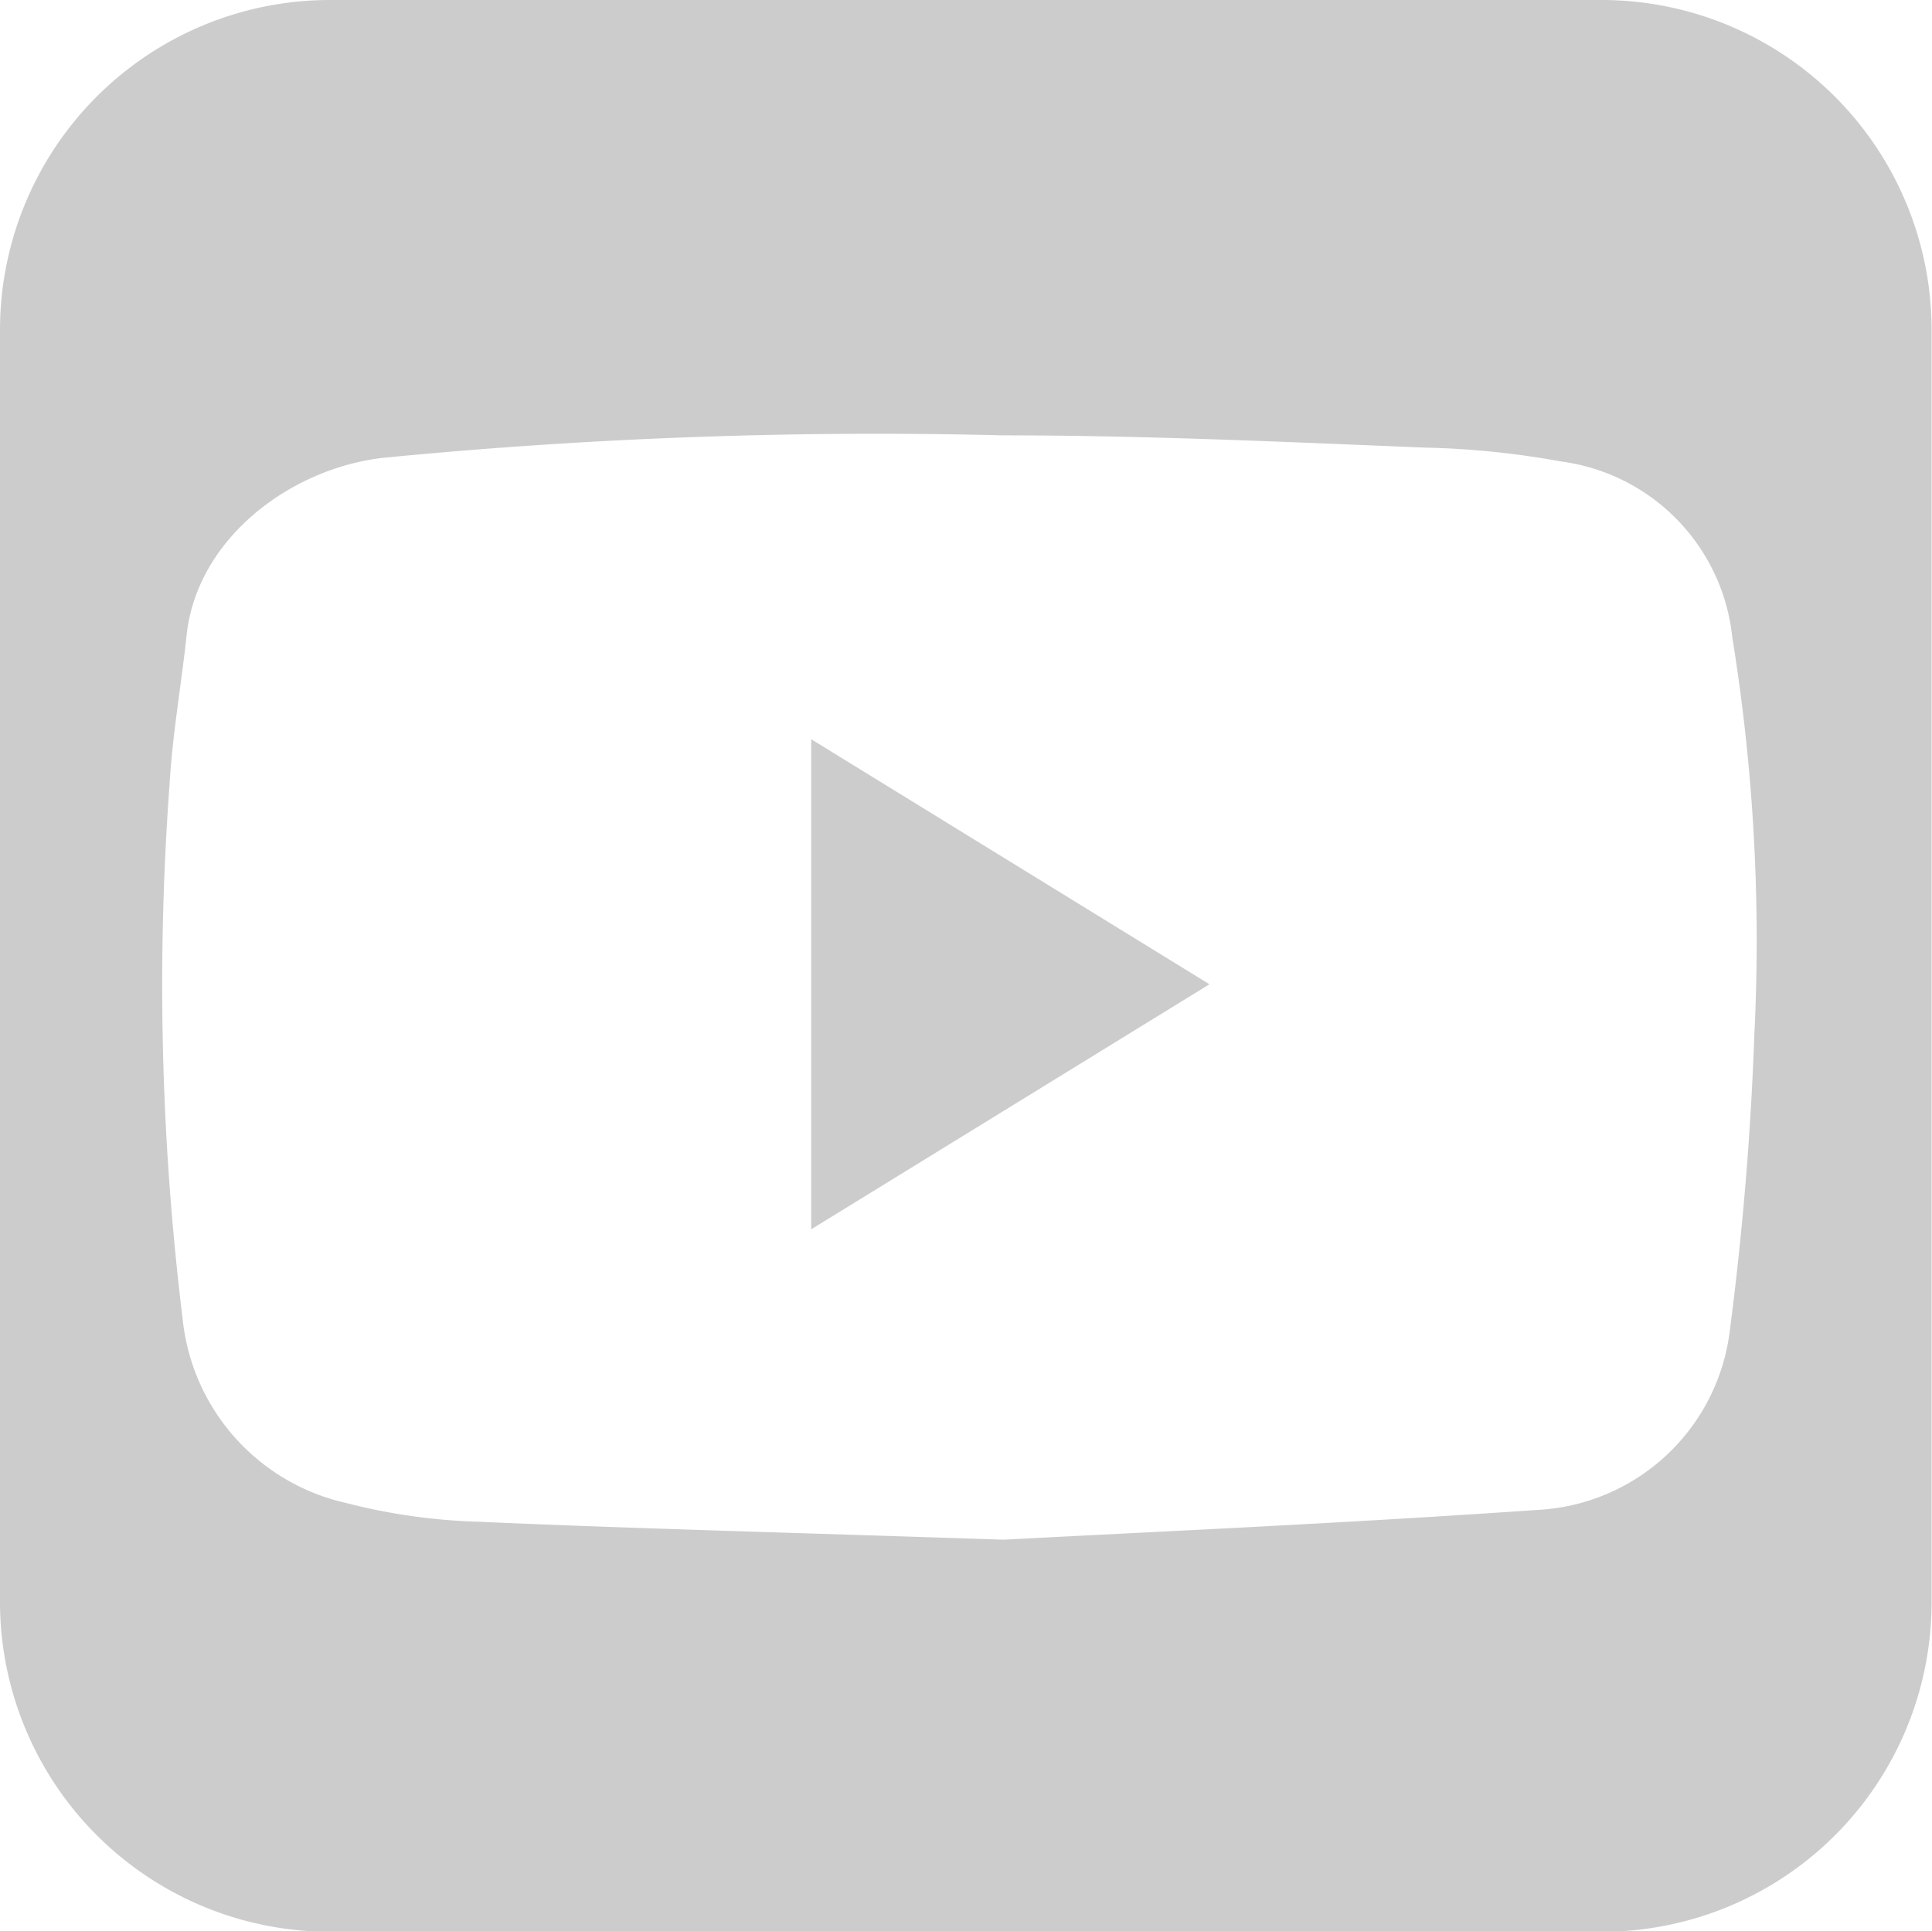 <svg id="Layer_1" data-name="Layer 1" xmlns="http://www.w3.org/2000/svg" viewBox="0 0 47.3 47.29"><defs><style>.cls-1{fill:#ccc;}</style></defs><path class="cls-1" d="M3.26,9.7H-27.87a8.08,8.08,0,0,0-8.08,8.08V48.91A8.08,8.08,0,0,0-27.87,57H3.26a8.07,8.07,0,0,0,8.08-8.08V17.78A8.08,8.08,0,0,0,3.26,9.7ZM7,35.05q-.13,3.63-.6,7.23a5,5,0,0,1-4.7,4.39c-4.74.33-9.49.54-13.08.73-5.06-.17-9-.27-12.87-.44a14.63,14.63,0,0,1-3.23-.46,5.16,5.16,0,0,1-4-4.52,67.07,67.07,0,0,1-.32-13.06c.07-1.23.29-2.45.42-3.68.26-2.36,2.54-4.07,4.81-4.33a124.27,124.27,0,0,1,15.19-.55c3.44,0,6.88.16,10.32.3A20.88,20.88,0,0,1,2.27,21a4.85,4.85,0,0,1,4.19,4.3A46.47,46.47,0,0,1,7,35.05Z" transform="translate(35.95 -9.7)"/><path class="cls-1" d="M-16.09,39.8v-12l9.75,6Z" transform="translate(35.95 -9.7)"/></svg>
